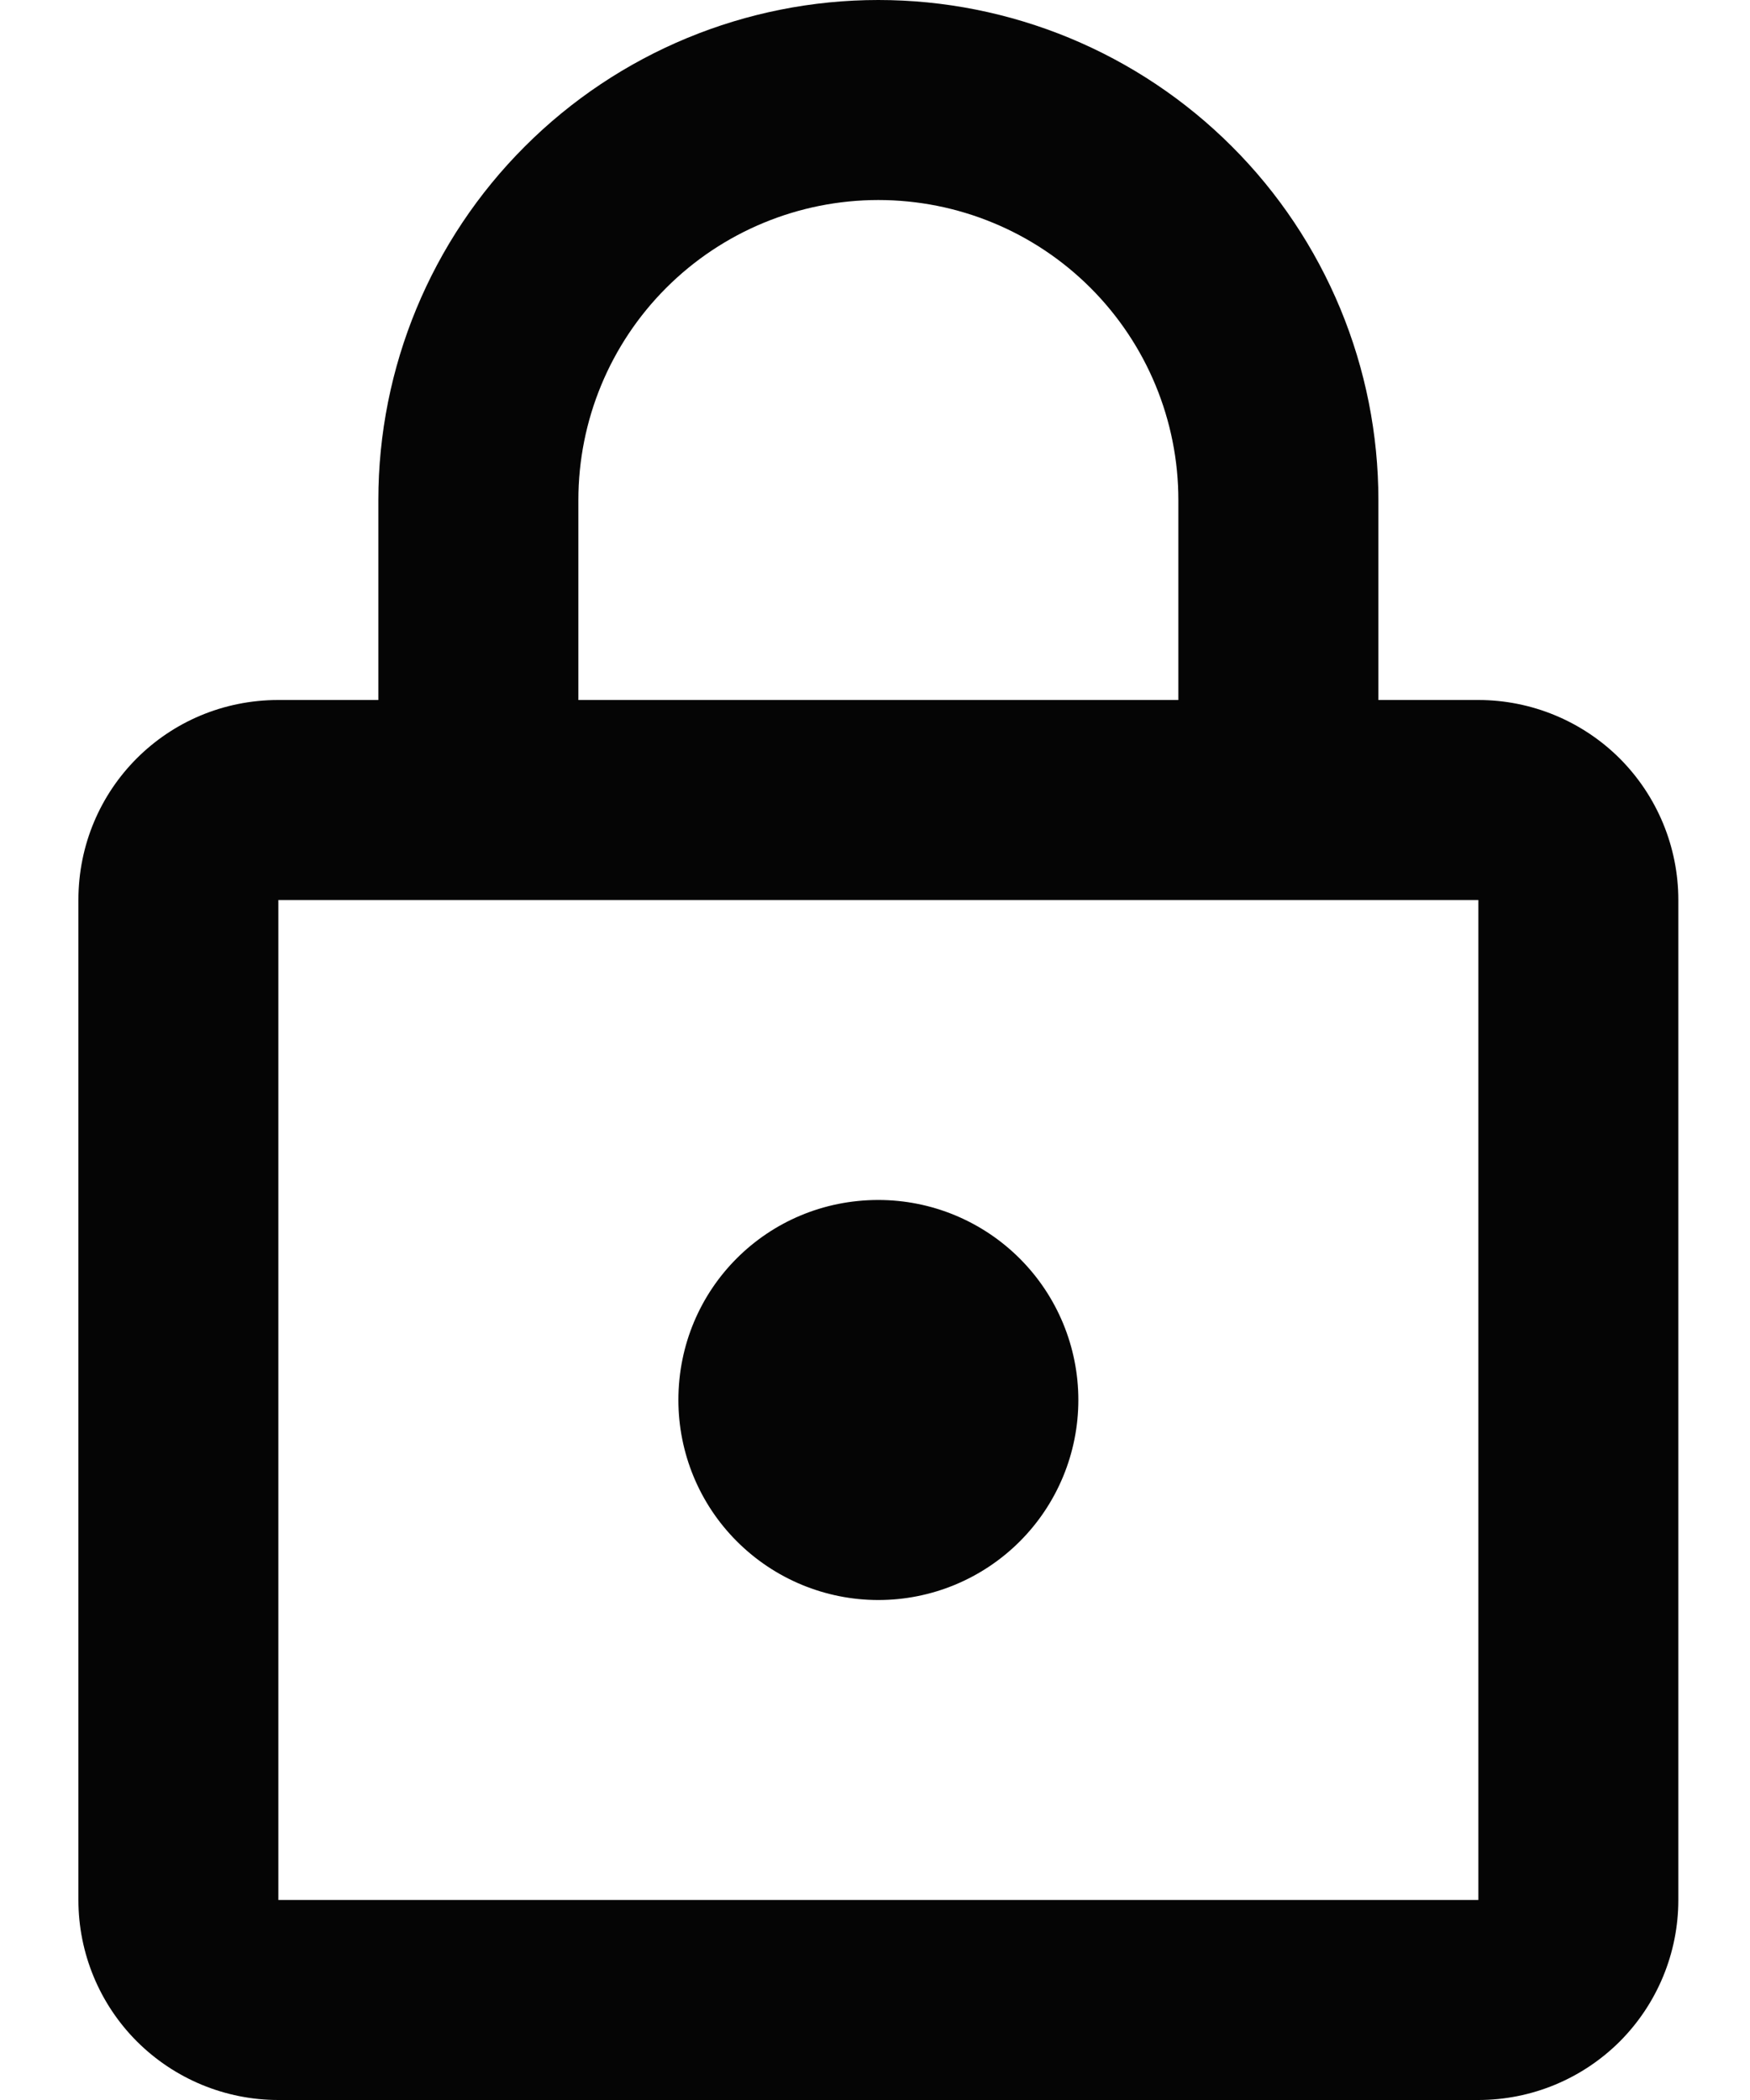 <?xml version="1.0" encoding="UTF-8"?> <svg xmlns="http://www.w3.org/2000/svg" width="20" height="24" viewBox="0 0 20 24" fill="none"><path d="M10.038 18.286C9.432 18.286 8.851 18.045 8.422 17.616C7.993 17.188 7.753 16.606 7.753 16C7.753 14.731 8.77 13.714 10.038 13.714C10.645 13.714 11.226 13.955 11.655 14.384C12.083 14.812 12.324 15.394 12.324 16C12.324 16.606 12.083 17.188 11.655 17.616C11.226 18.045 10.645 18.286 10.038 18.286ZM16.895 21.714V10.286H3.181V21.714H16.895ZM16.895 8C17.502 8 18.083 8.241 18.512 8.669C18.94 9.098 19.181 9.68 19.181 10.286V21.714C19.181 22.32 18.94 22.902 18.512 23.331C18.083 23.759 17.502 24 16.895 24H3.181C2.575 24 1.994 23.759 1.565 23.331C1.136 22.902 0.896 22.32 0.896 21.714V10.286C0.896 9.017 1.913 8 3.181 8H4.324V5.714C4.324 4.199 4.926 2.745 5.998 1.674C7.069 0.602 8.523 0 10.038 0C10.789 0 11.532 0.148 12.225 0.435C12.918 0.722 13.548 1.143 14.079 1.674C14.61 2.204 15.03 2.834 15.318 3.528C15.605 4.221 15.753 4.964 15.753 5.714V8H16.895ZM10.038 2.286C9.129 2.286 8.257 2.647 7.614 3.29C6.971 3.933 6.61 4.805 6.61 5.714V8H13.467V5.714C13.467 4.805 13.106 3.933 12.463 3.29C11.82 2.647 10.948 2.286 10.038 2.286Z" fill="#050505"></path></svg> 